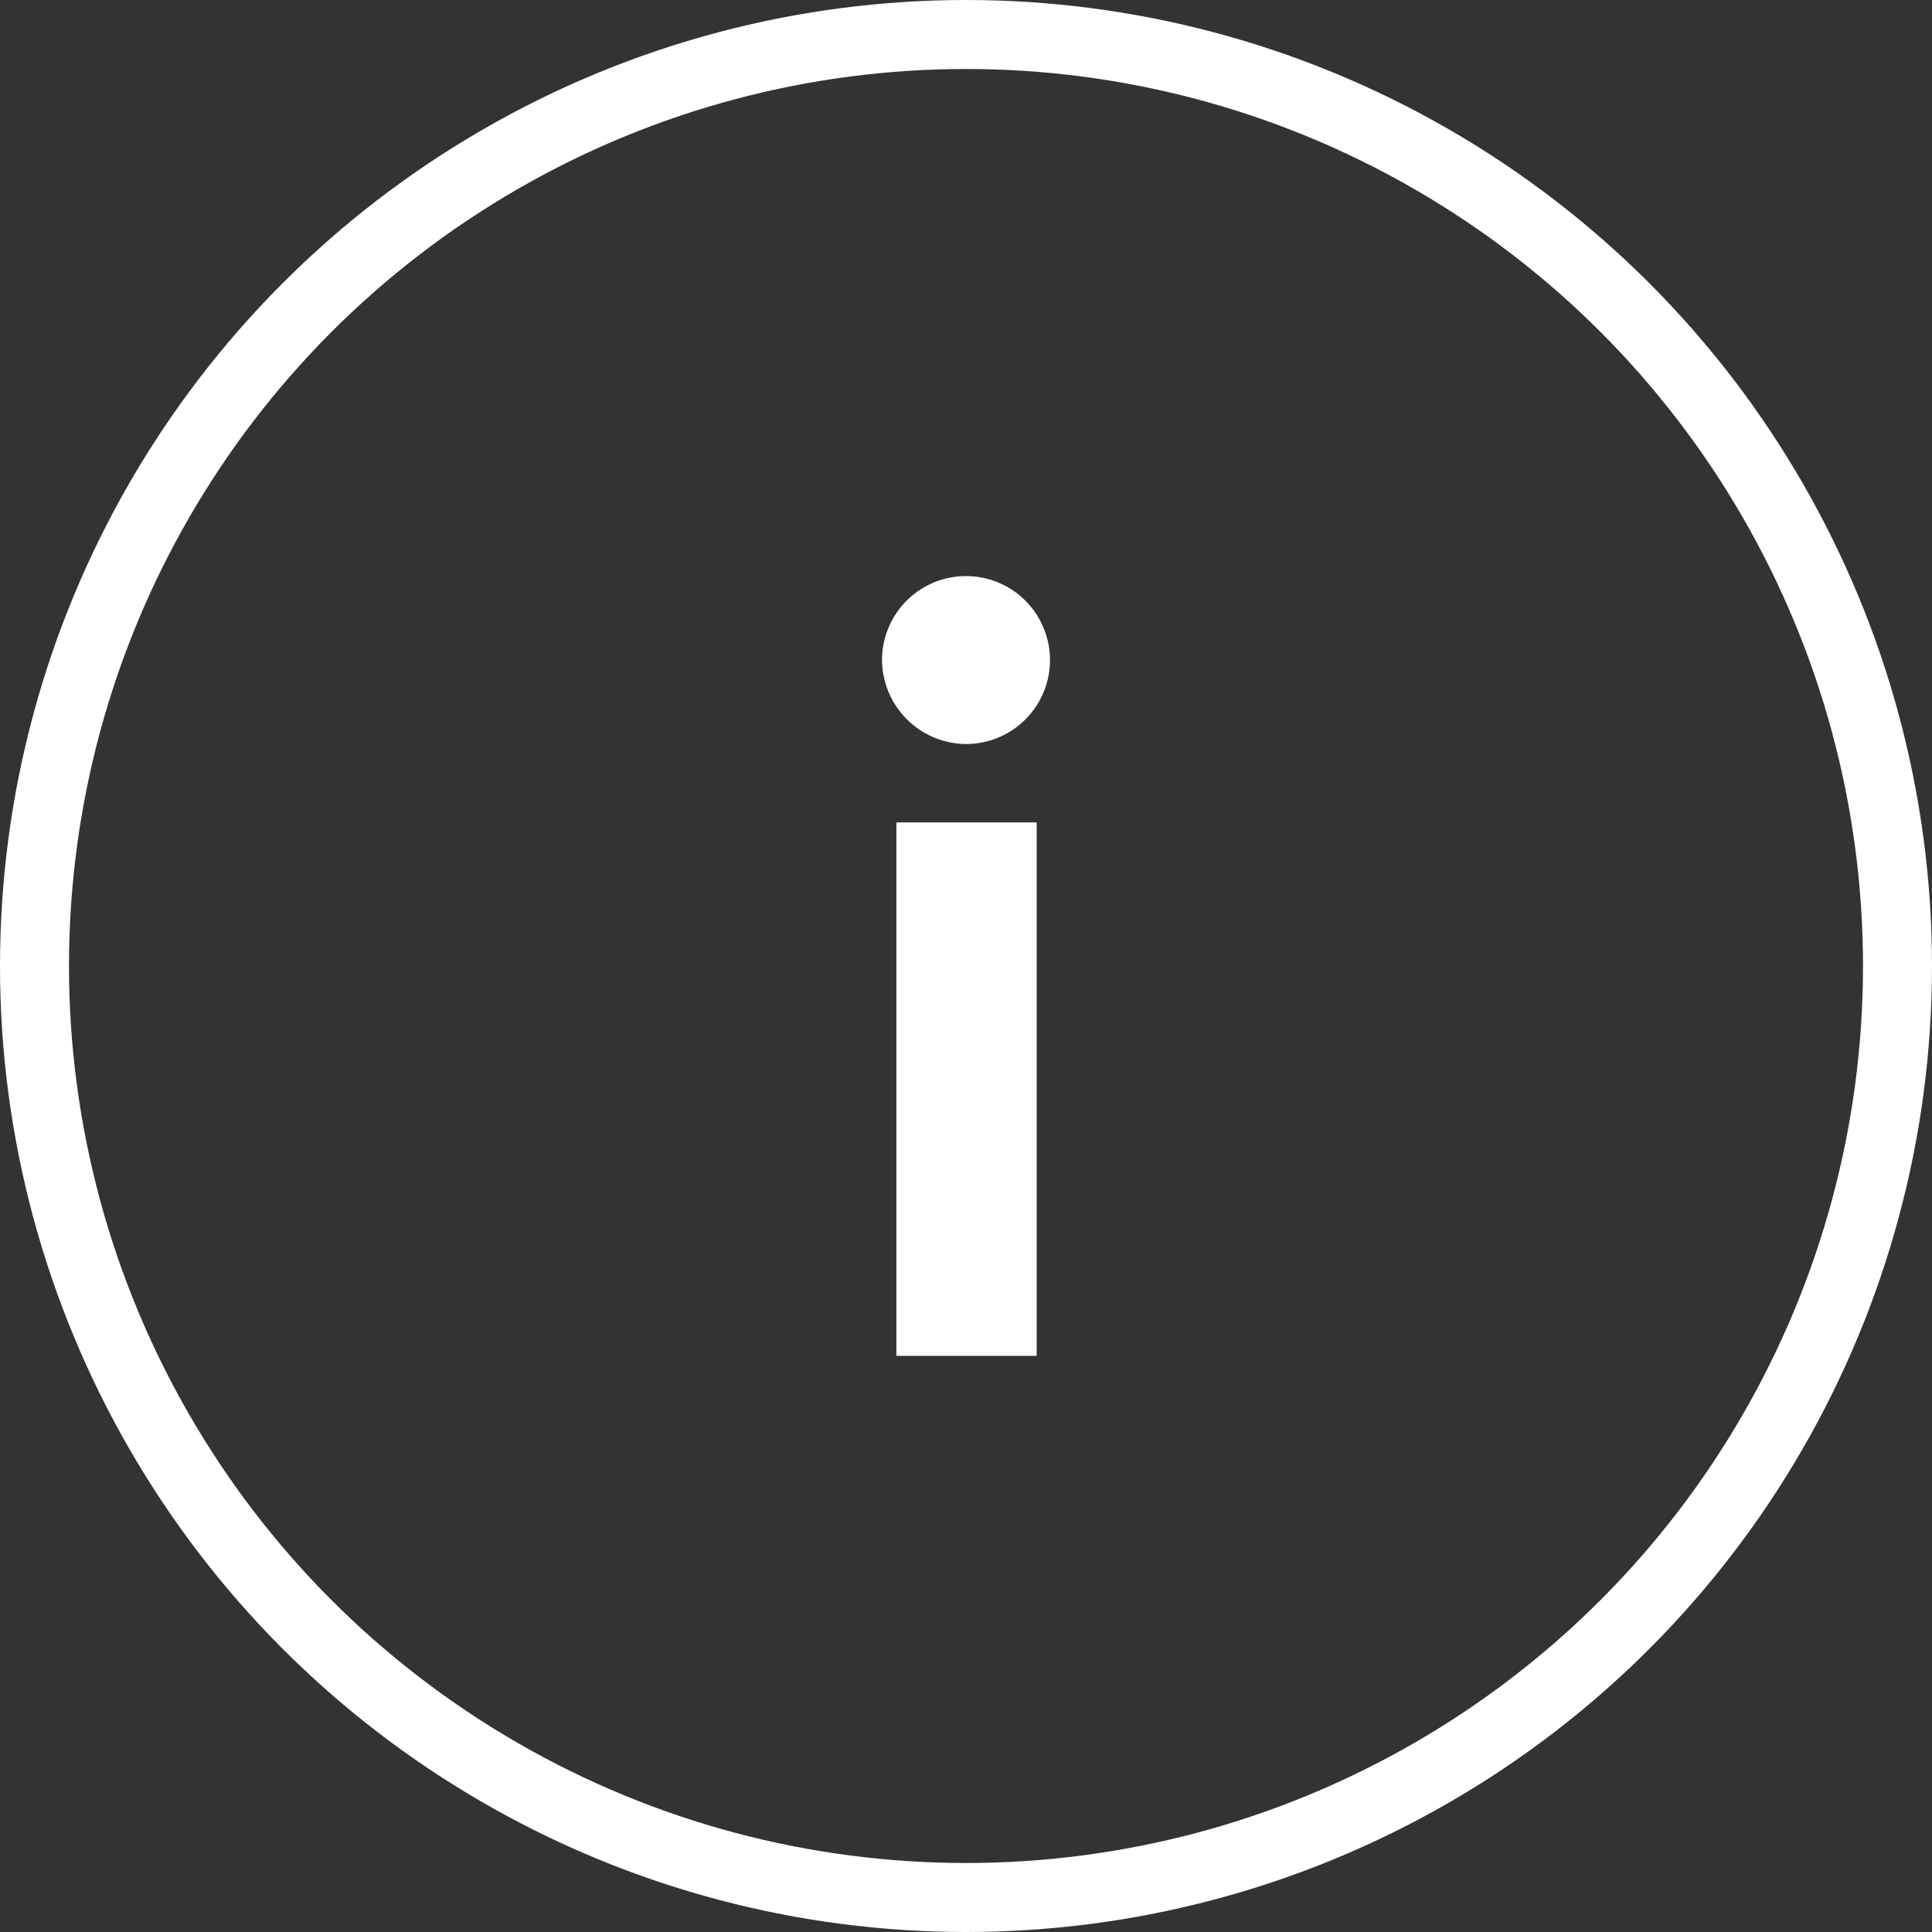 <svg id="info-icon" xmlns="http://www.w3.org/2000/svg" xmlns:xlink="http://www.w3.org/1999/xlink" width="28" height="28" viewBox="0 0 28 28">
  <rect x="0" y="0" width="28" height="28" fill="#333333" stroke="none"/>
  <defs>
    <clipPath id="clip-path">
      <rect id="Rectangle_2023" data-name="Rectangle 2023" width="28" height="28" fill="none"/>
    </clipPath>
  </defs>
  <g id="Group_1245" data-name="Group 1245" clip-path="url(#clip-path)">
    <circle id="Ellipse_1271" data-name="Ellipse 1271" cx="13.5" cy="13.5" r="13.5" transform="translate(0.5 0.5)" fill="none" stroke="#fff" stroke-width="1"/>
    <path id="Path_10686" data-name="Path 10686" d="M12.783,9.566A1.217,1.217,0,1,1,14,10.783a1.227,1.227,0,0,1-1.217-1.217m.208,2.353h2.033V19.65H12.991Z" fill="#fff"/>
  </g>
</svg>
